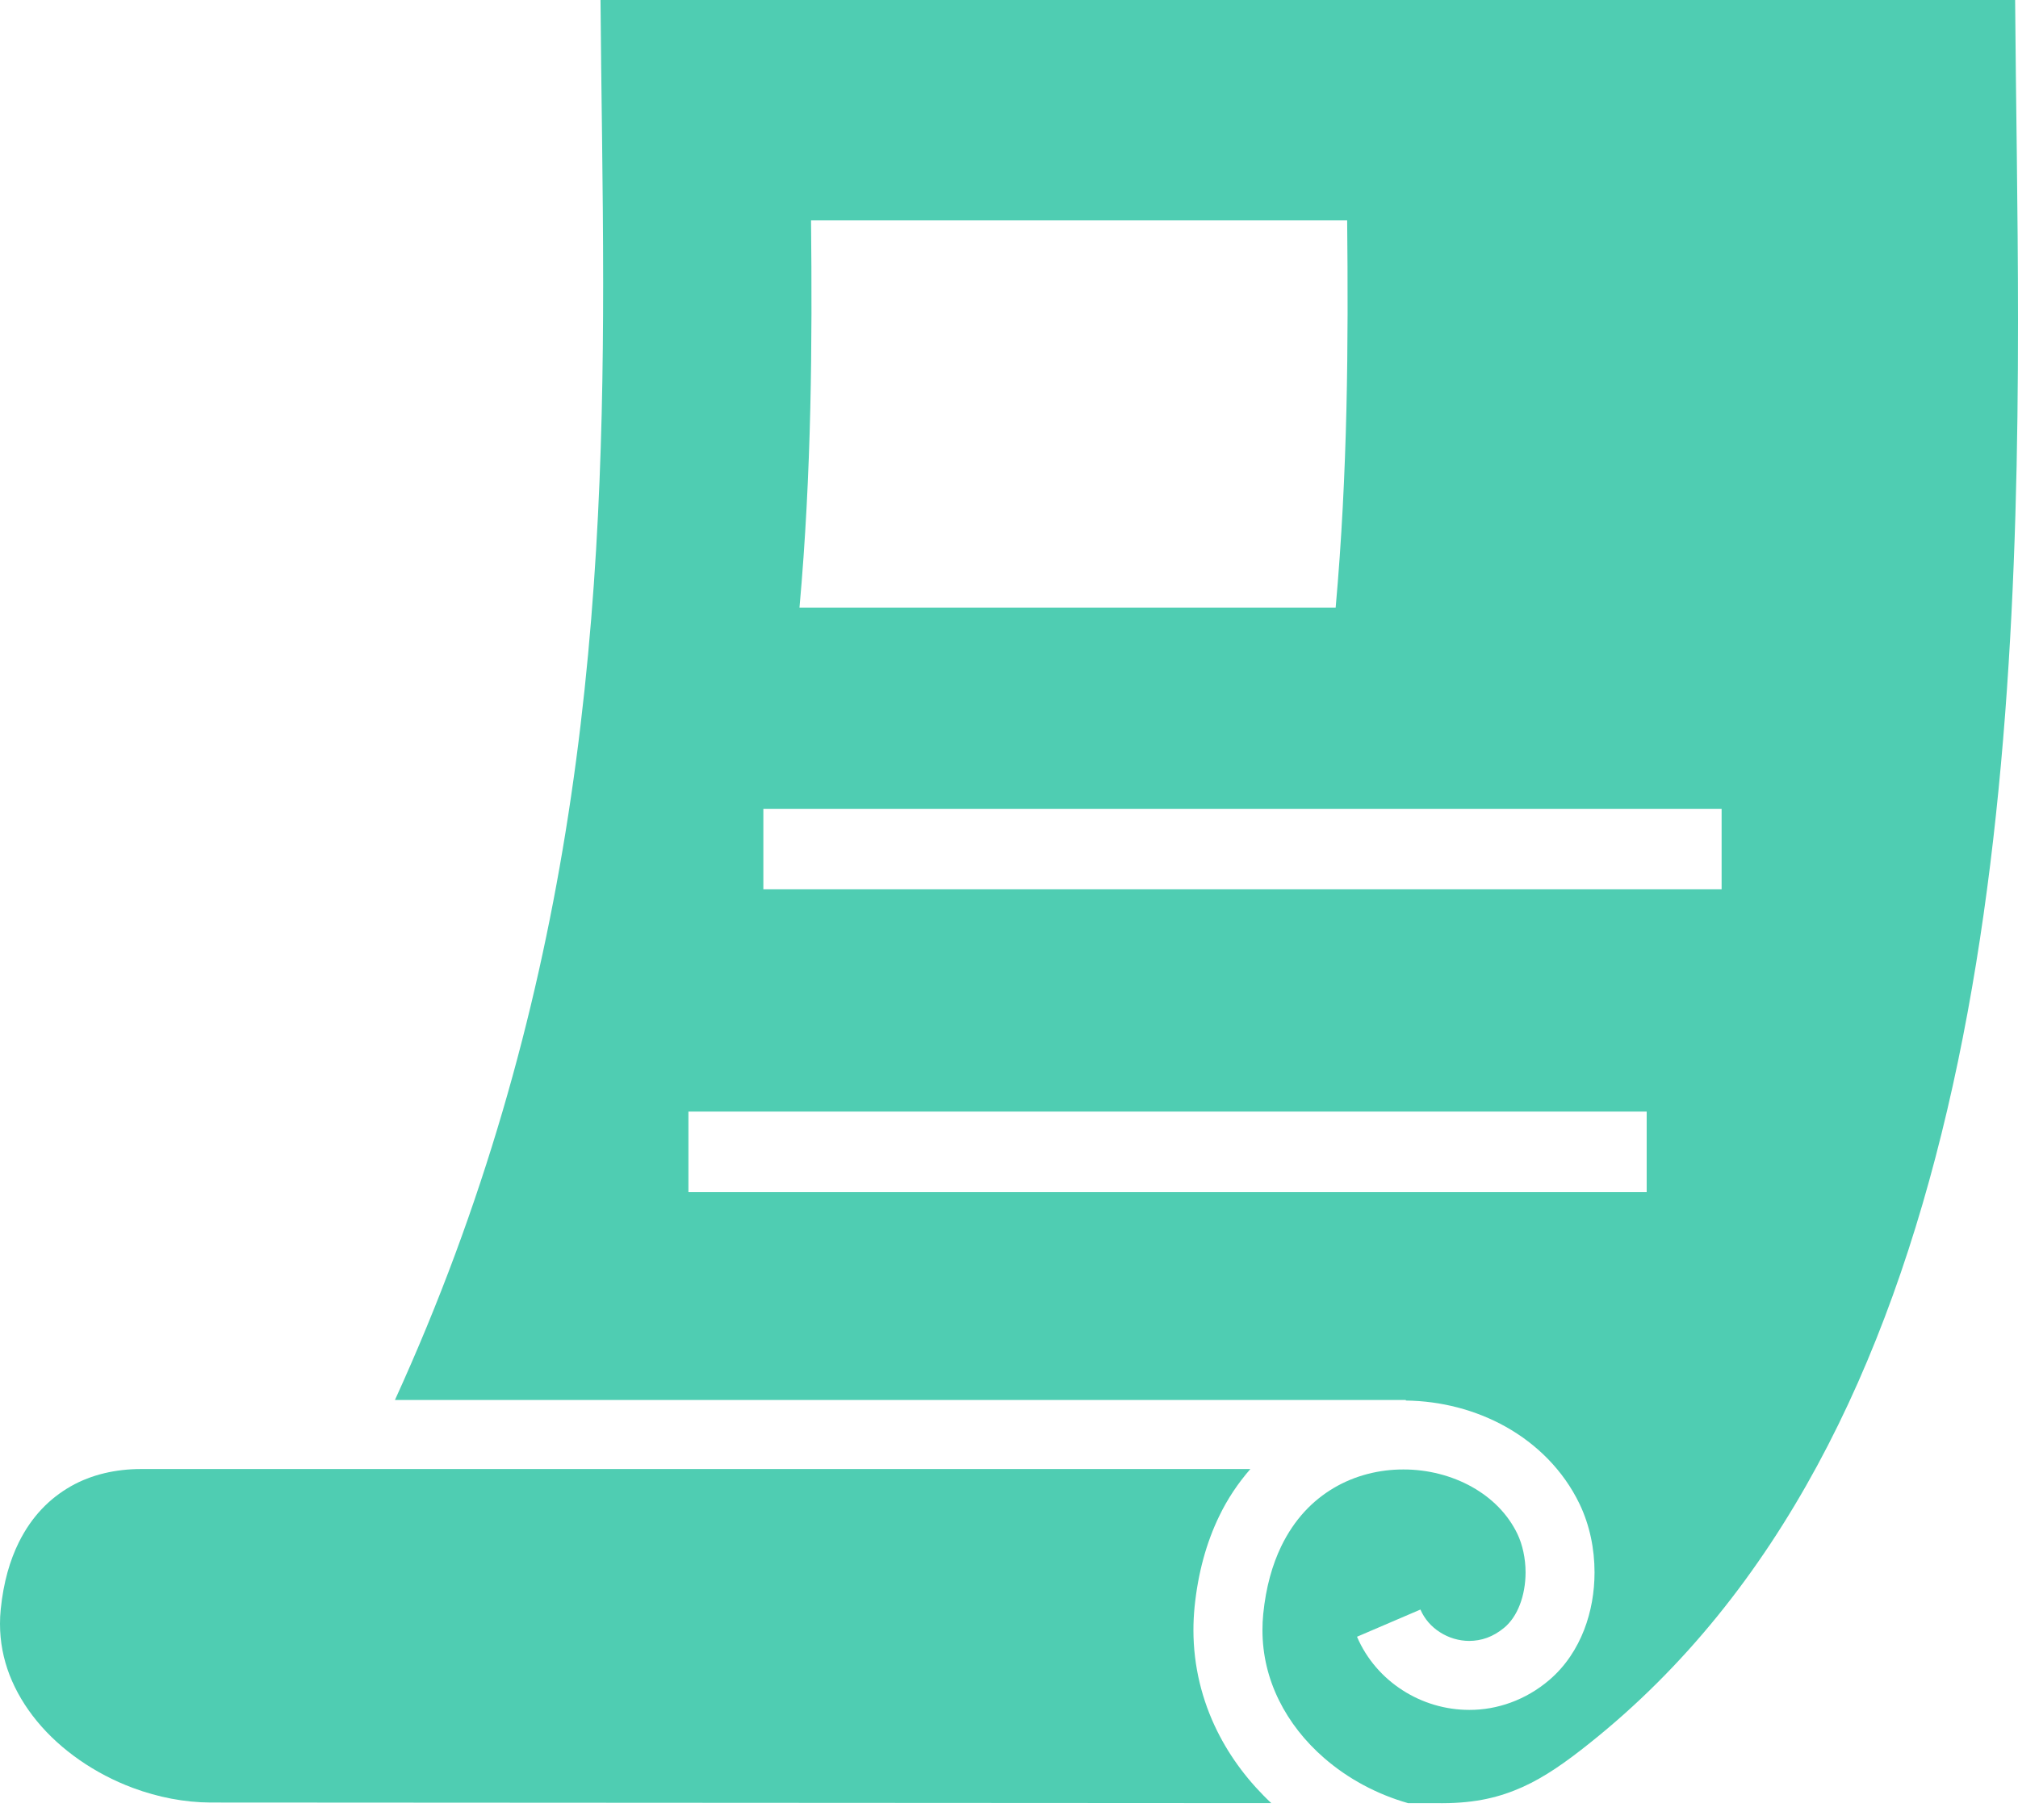 <?xml version="1.0" encoding="UTF-8"?>
<svg xmlns="http://www.w3.org/2000/svg" width="102" height="92" viewBox="0 0 102 92" fill="none">
  <path d="M60.322 82.404C60.322 82.021 60.341 81.635 60.379 81.242C60.552 79.515 60.979 77.98 61.617 76.659C62.05 75.756 62.592 74.959 63.2 74.262H7.123C5.869 74.262 4.629 74.535 3.571 75.139C2.511 75.749 1.612 76.638 0.948 77.975C0.507 78.869 0.175 79.977 0.036 81.359C0.011 81.607 0 81.85 0 82.089C0 83.001 0.169 83.857 0.486 84.68C0.805 85.5 1.273 86.286 1.873 87.014C3.067 88.467 4.804 89.671 6.718 90.382C7.993 90.858 9.339 91.115 10.638 91.121H10.636L64.258 91.151C63.143 90.106 62.203 88.879 61.519 87.498C60.759 85.962 60.322 84.231 60.322 82.404Z" fill="#4FCDB2"></path>
  <path d="M101.855 0H30.353C30.386 4.545 30.486 9.316 30.486 14.308C30.486 22.99 30.171 32.306 28.579 42.103C27.088 51.287 24.471 60.894 19.962 70.772H71.057V70.799C72.833 70.822 74.58 71.27 76.111 72.126C77.672 73.002 79.019 74.322 79.842 76.034C80.354 77.107 80.596 78.294 80.596 79.487C80.596 80.469 80.43 81.46 80.068 82.397C79.703 83.333 79.133 84.222 78.311 84.925C77.11 85.952 75.653 86.444 74.265 86.438C73.051 86.438 71.885 86.083 70.896 85.447C69.904 84.811 69.08 83.885 68.59 82.74L71.796 81.365C71.997 81.834 72.339 82.23 72.78 82.51C73.216 82.793 73.741 82.951 74.265 82.951C74.867 82.947 75.463 82.761 76.048 82.269C76.36 82.003 76.628 81.621 76.816 81.133C77.006 80.649 77.11 80.07 77.11 79.487C77.11 78.776 76.952 78.072 76.698 77.543C76.216 76.542 75.42 75.739 74.403 75.167C73.391 74.599 72.168 74.28 70.933 74.284C69.71 74.282 68.485 74.588 67.419 75.217C66.352 75.849 65.429 76.789 64.758 78.172C64.314 79.095 63.987 80.221 63.85 81.591C63.822 81.866 63.811 82.138 63.811 82.404C63.811 83.677 64.109 84.862 64.646 85.952C65.184 87.042 65.964 88.034 66.929 88.871C68.124 89.912 69.592 90.704 71.174 91.153L72.922 91.154C74.62 91.149 75.822 90.845 76.95 90.341C78.073 89.838 79.138 89.088 80.35 88.119C85.156 84.288 88.907 79.528 91.851 74.092C94.795 68.657 96.916 62.546 98.426 56.098C101.451 43.201 102.004 28.975 102 16.236C102 10.433 101.889 4.944 101.855 0ZM40.994 11.142H68.092C68.155 17.332 68.124 23.877 67.511 30.715H40.41C41.024 23.877 41.057 17.332 40.994 11.142ZM83.232 60.263H34.796V56.193H83.232V60.263ZM87.019 44.956H38.584V40.888H87.019V44.956Z" fill="#4FCDB2"></path>
</svg>
